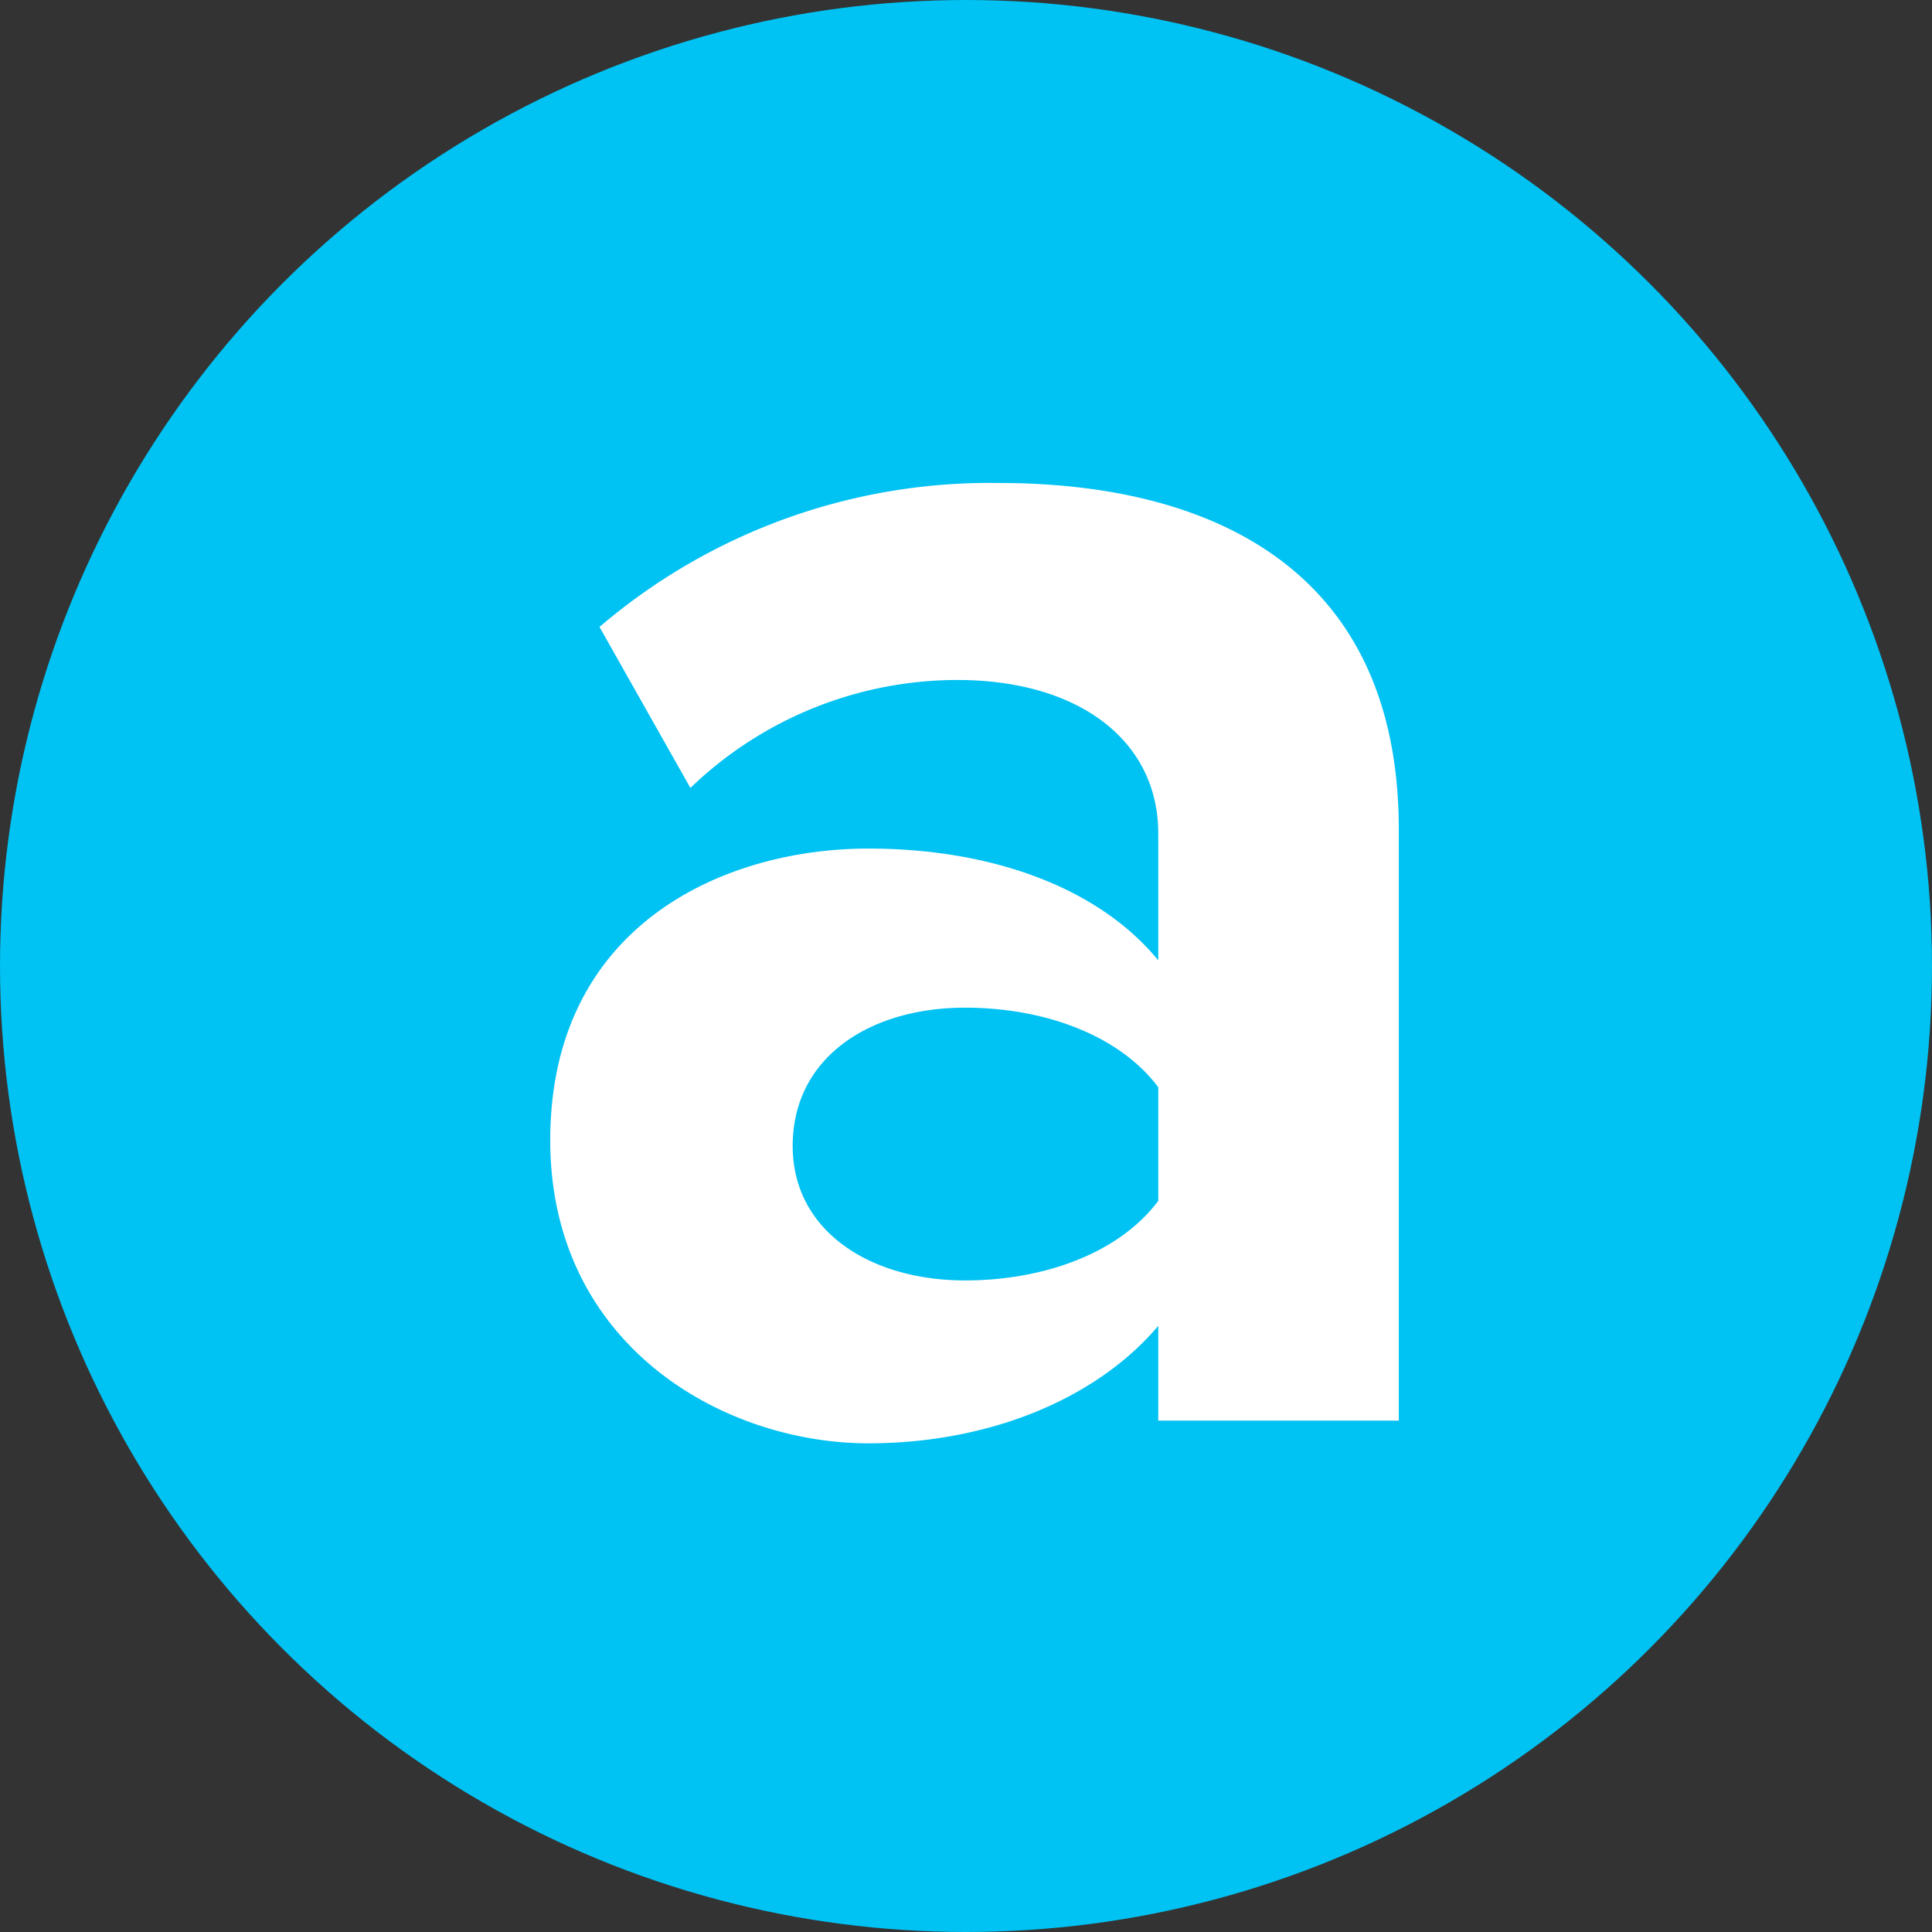 <?xml version="1.0" encoding="UTF-8"?>
<svg xmlns="http://www.w3.org/2000/svg" width="102" height="102" viewBox="0 0 102 102">
  <rect x="0" y="0" width="102" height="102" fill="#333333" stroke="none"/>
  <g id="Group_2610" data-name="Group 2610" transform="translate(-357 -9685)">
    <circle id="Ellipse_46" data-name="Ellipse 46" cx="51" cy="51" r="51" transform="translate(357 9685)" fill="#00c2f3"></circle>
    <path id="Path_4449" data-name="Path 4449" d="M8.15,0h12.7V-31.2c0-13.9-10.1-18.3-21.1-18.3a31.684,31.684,0,0,0-21.1,7.6l4.8,8.5a20.323,20.323,0,0,1,14.1-5.7c6.4,0,10.6,3.2,10.6,8.1v6.7c-3.2-3.9-8.9-5.9-15.3-5.9-7.7,0-16.8,4.1-16.8,15.4,0,10.8,9.1,16,16.8,16,6.3,0,12-2.3,15.3-6.2Zm0-11.6c-2.1,2.8-6.1,4.2-10.2,4.2-5,0-9.1-2.6-9.1-7.1,0-4.7,4.1-7.3,9.1-7.3,4.1,0,8.1,1.4,10.2,4.2Z" transform="translate(410 9760)" fill="#fff"></path>
  </g>
</svg>
